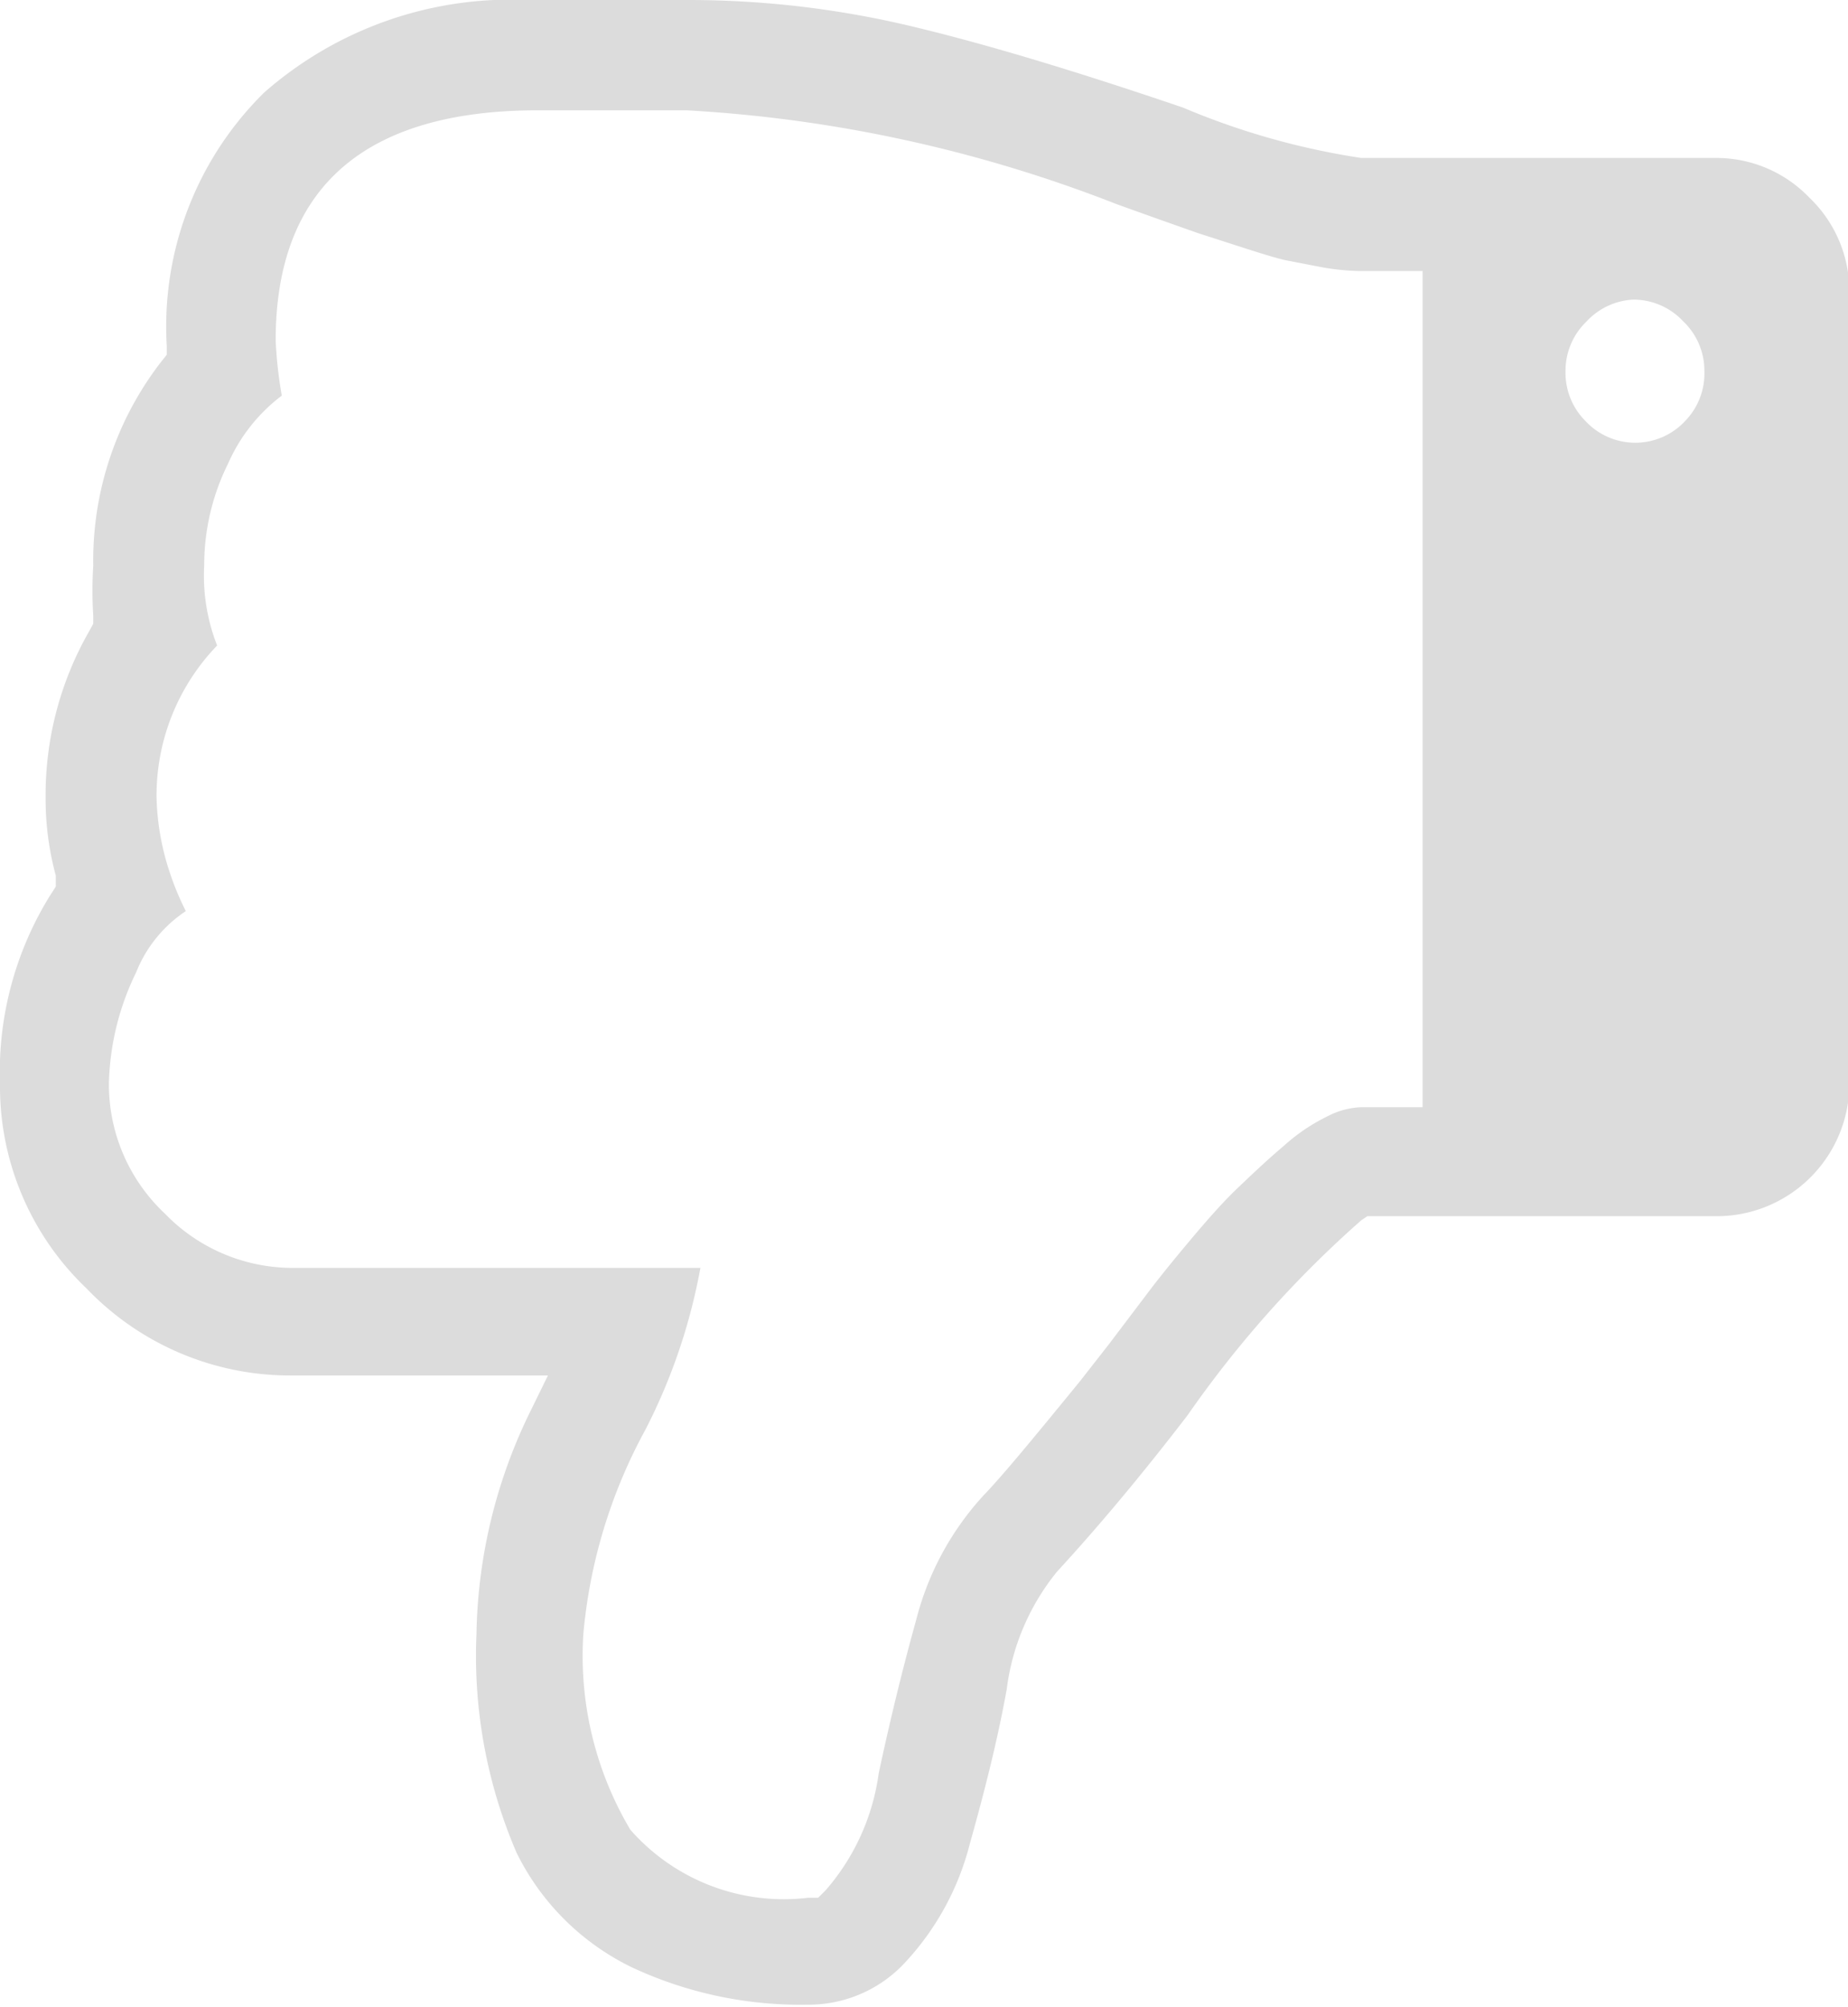 <svg xmlns="http://www.w3.org/2000/svg" viewBox="0 0 27.15 29.47"><defs><style>.cls-1{fill:none;}.cls-2{fill:#dcdcdc;}</style></defs><g id="Layer_2" data-name="Layer 2"><g id="Layer_1-2" data-name="Layer 1"><path class="cls-1" d="M24,4.4a1,1,0,0,0-.74.32,1,1,0,0,0-.31.73,1,1,0,0,0,.31.73,1,1,0,0,0,1.78-.73,1,1,0,0,0-.31-.73A1,1,0,0,0,24,4.4Z"/><path class="cls-1" d="M19.45,3.88l-.57-.11c-.17,0-.39-.11-.67-.2l-.62-.2-.65-.23L16.41,3a20.44,20.44,0,0,0-6.32-1.34H7.9C5.35,1.61,4.05,2.75,4.05,5a6.26,6.26,0,0,0,.06.84,2.52,2.52,0,0,0-.79,1A3.35,3.35,0,0,0,3,8.3a2.81,2.81,0,0,0,.25,1.18,3.17,3.17,0,0,0-.89,2.23,3.74,3.74,0,0,0,.2,1.12,4,4,0,0,0,.23.55,1.94,1.94,0,0,0-.73.9A3.92,3.92,0,0,0,1.6,15.9a2.6,2.6,0,0,0,.82,1.88,2.61,2.61,0,0,0,1.87.8h6A8.53,8.53,0,0,1,9.48,21,7.67,7.67,0,0,0,8.57,24a5,5,0,0,0,.65,2.83,3,3,0,0,0,2.61,1H12l.11-.11A3.29,3.29,0,0,0,12.87,26c.15-.7.33-1.46.55-2.25a4.25,4.25,0,0,1,1-1.84c.27-.28.74-.85,1.41-1.67l.43-.55.56-.74c.15-.2.36-.45.62-.77s.5-.57.7-.77.43-.41.69-.63a2.76,2.76,0,0,1,.64-.43,1.16,1.16,0,0,1,.49-.13h.94V3.93H20A3.62,3.62,0,0,1,19.45,3.88Z"/><path class="cls-2" d="M26.58,2.9a1.89,1.89,0,0,0-1.39-.58H20a10.89,10.89,0,0,1-2.62-.74C15.88,1.07,14.57.67,13.45.4A14.1,14.1,0,0,0,10.09,0H7.75A5.49,5.49,0,0,0,3.88,1.36,4.82,4.82,0,0,0,2.45,5.08v.13l-.08.1a4.77,4.77,0,0,0-1,3,5.71,5.71,0,0,0,0,.73l0,.12-.06.11a4.84,4.84,0,0,0-.64,2.44,4.32,4.32,0,0,0,.15,1.15l0,.16-.09.14A4.92,4.92,0,0,0,0,15.92a4.09,4.09,0,0,0,1.27,3,4.14,4.14,0,0,0,3,1.28H8.05l-.25.51A7.68,7.68,0,0,0,7,24a7.3,7.3,0,0,0,.59,3.21,3.67,3.67,0,0,0,1.69,1.68,5.85,5.85,0,0,0,2.58.55,1.93,1.93,0,0,0,1.39-.57,4,4,0,0,0,1-1.8c.22-.78.41-1.54.54-2.26a3.41,3.41,0,0,1,.74-1.73c.58-.63,1.23-1.4,1.92-2.3A15.92,15.92,0,0,1,20,17.92l.09-.06h5.08a1.95,1.95,0,0,0,2-2V4.29A1.9,1.9,0,0,0,26.58,2.9ZM20.9,16.26H20a1.16,1.16,0,0,0-.49.13,2.76,2.76,0,0,0-.64.43c-.26.22-.48.43-.69.63s-.44.46-.7.77-.47.57-.62.77l-.56.74-.43.55c-.67.82-1.14,1.39-1.41,1.67a4.25,4.25,0,0,0-1,1.84c-.22.79-.4,1.55-.55,2.25a3.29,3.29,0,0,1-.78,1.72l-.11.11h-.15a3,3,0,0,1-2.61-1A5,5,0,0,1,8.57,24,7.67,7.67,0,0,1,9.48,21a8.53,8.53,0,0,0,.81-2.38h-6a2.61,2.61,0,0,1-1.87-.8A2.6,2.6,0,0,1,1.6,15.9,3.92,3.92,0,0,1,2,14.28a1.94,1.94,0,0,1,.73-.9,4,4,0,0,1-.23-.55,3.74,3.74,0,0,1-.2-1.12,3.17,3.17,0,0,1,.89-2.23A2.81,2.81,0,0,1,3,8.3a3.35,3.35,0,0,1,.35-1.49,2.52,2.52,0,0,1,.79-1A6.26,6.26,0,0,1,4.05,5c0-2.24,1.3-3.38,3.85-3.38h2.19A20.44,20.44,0,0,1,16.41,3l.53.19.65.23.62.2c.28.09.5.16.67.2l.57.11a3.62,3.62,0,0,0,.51.05h.94ZM24.76,6.18a1,1,0,0,1-1.47,0A1,1,0,0,1,23,5.45a1,1,0,0,1,.31-.73A1,1,0,0,1,24,4.4a1,1,0,0,1,.73.32,1,1,0,0,1,.31.73A1,1,0,0,1,24.76,6.18Z"/></g></g></svg>